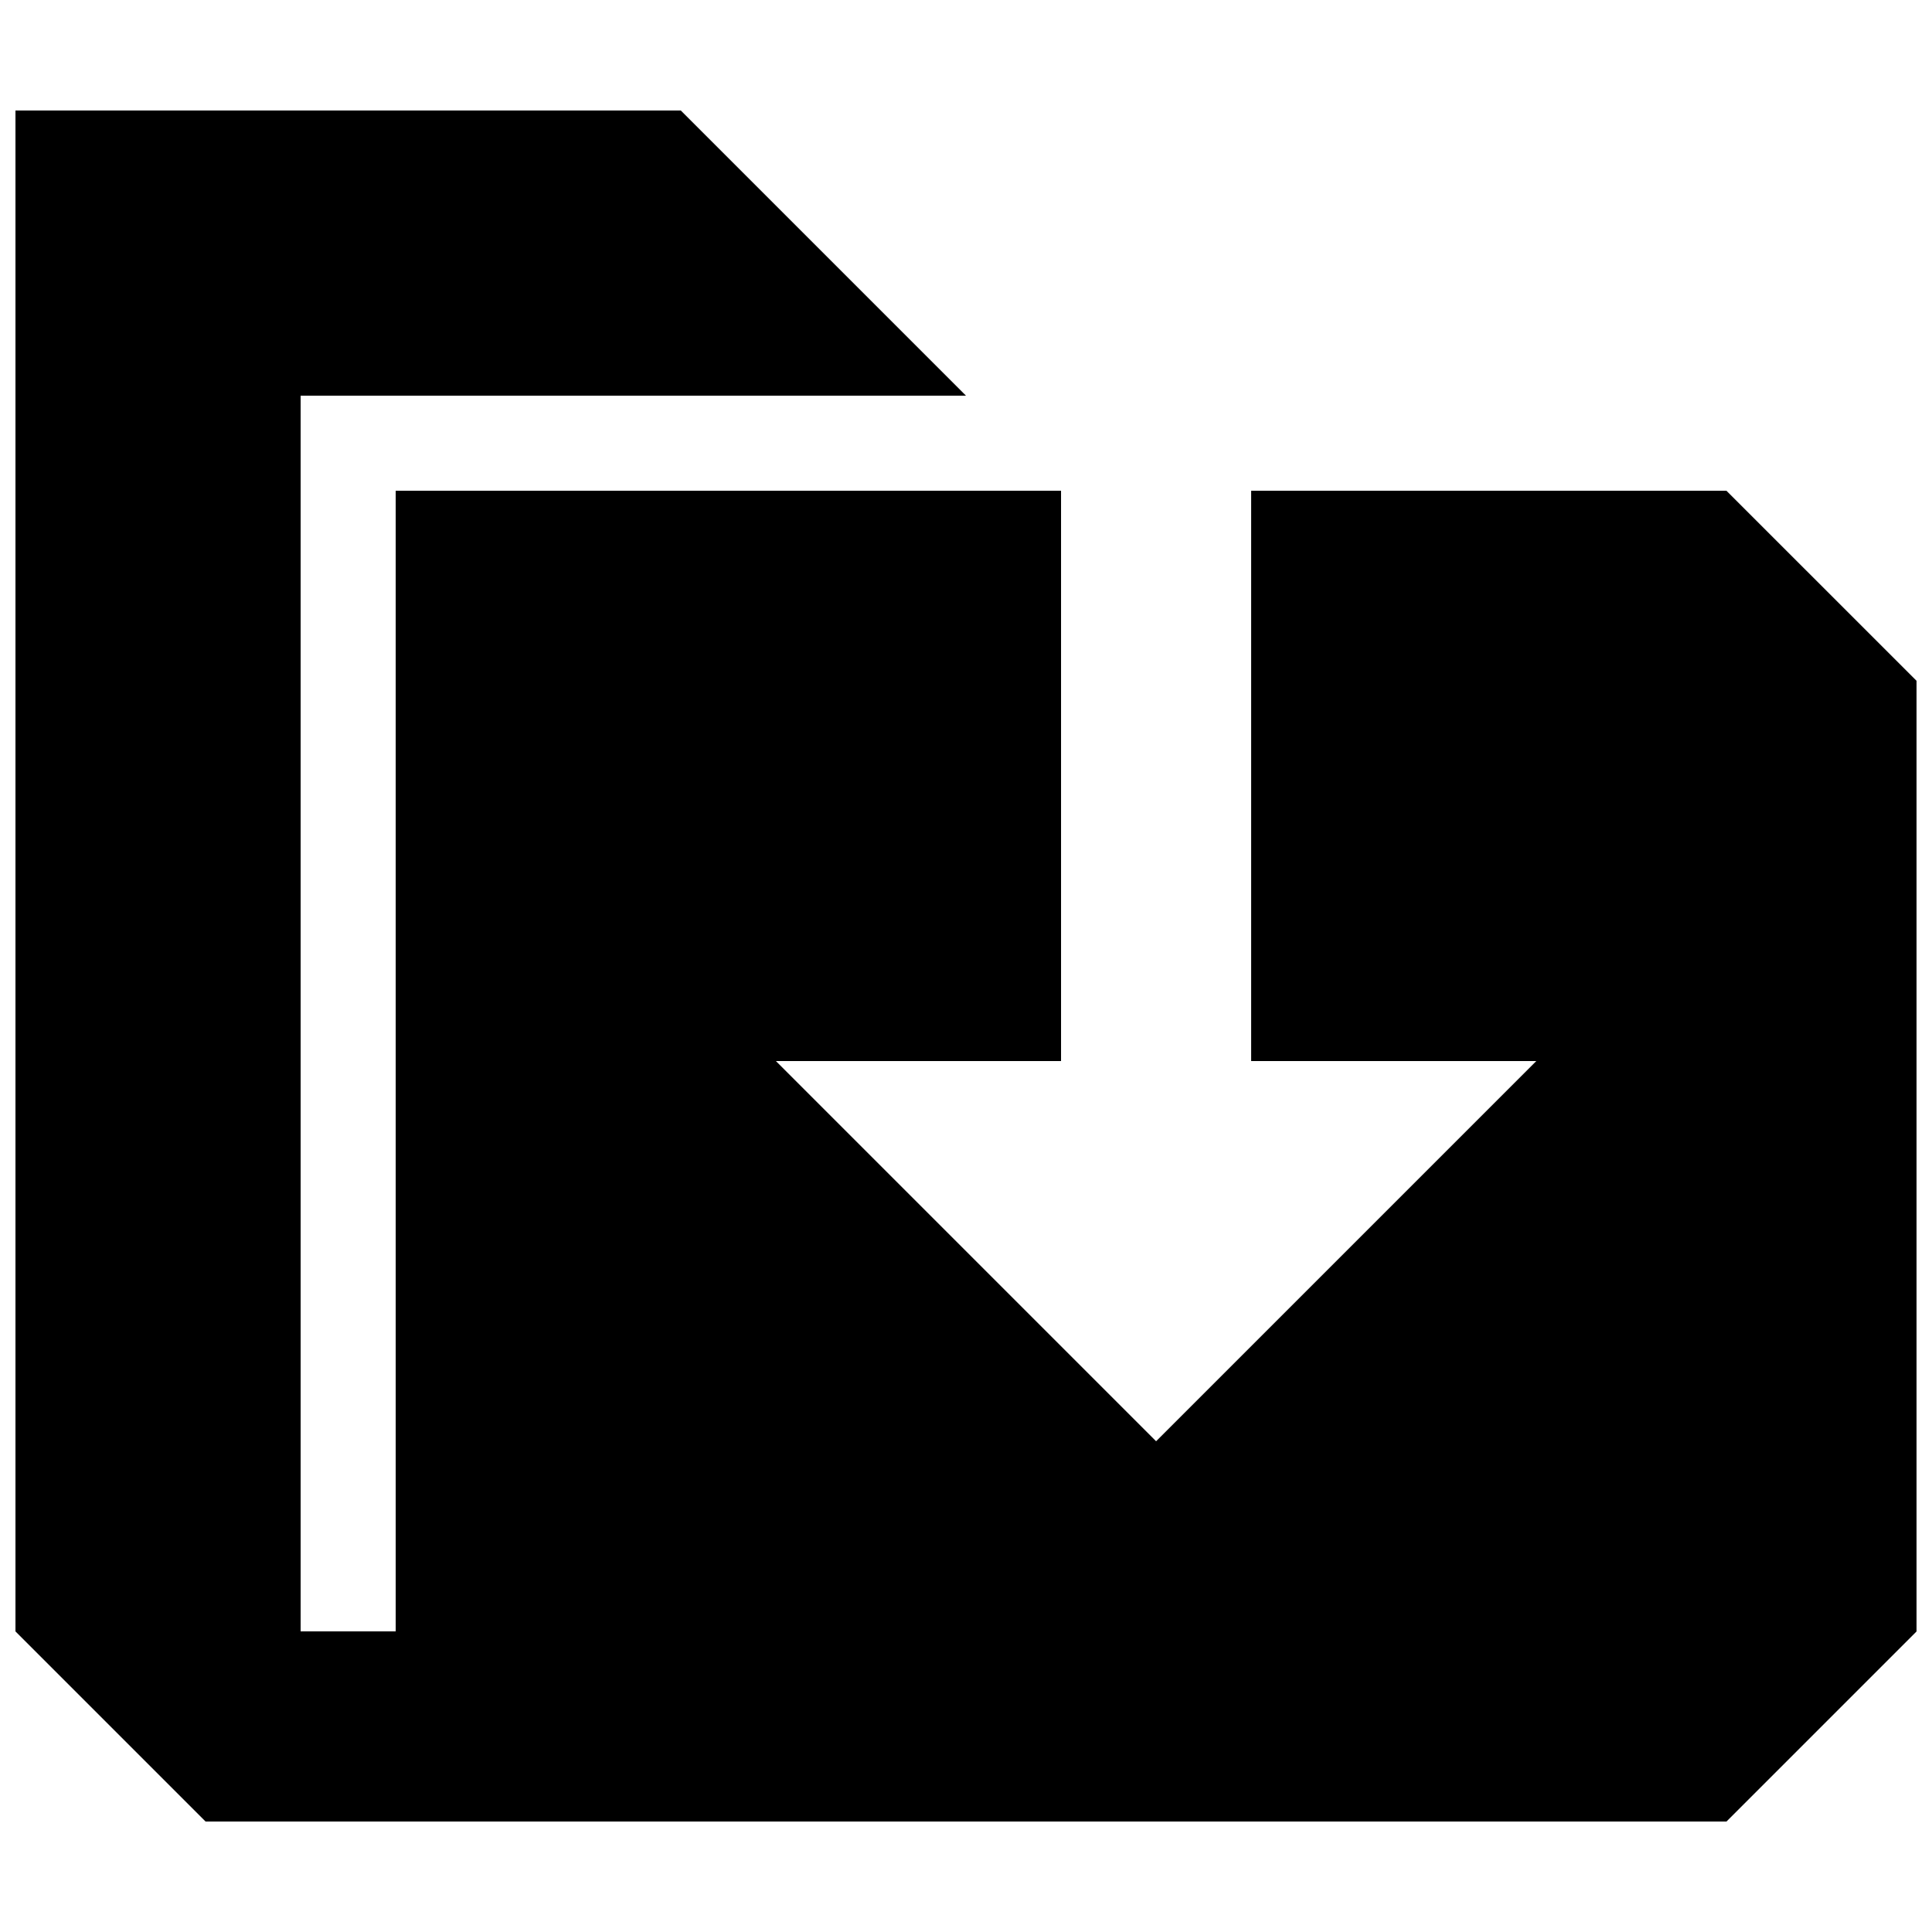<?xml version="1.0" encoding="UTF-8"?>
<!-- The Best Svg Icon site in the world: iconSvg.co, Visit us! https://iconsvg.co -->
<svg width="800px" height="800px" version="1.1" viewBox="144 144 512 512" xmlns="http://www.w3.org/2000/svg">
 <defs>
  <clipPath id="a">
   <path d="m148.09 173h503.81v454h-503.81z"/>
  </clipPath>
 </defs>
 <g clip-path="url(#a)">
  <path d="m601.52 274.05h-125.95v151.14h75.57l-100.76 100.76-100.76-100.76h75.57v-151.14h-176.33v302.29h-25.191v-327.48h176.33l-75.57-75.57h-176.33v403.05l50.383 50.383h403.05l50.383-50.383-0.004-251.91z"/>
 </g>
</svg>